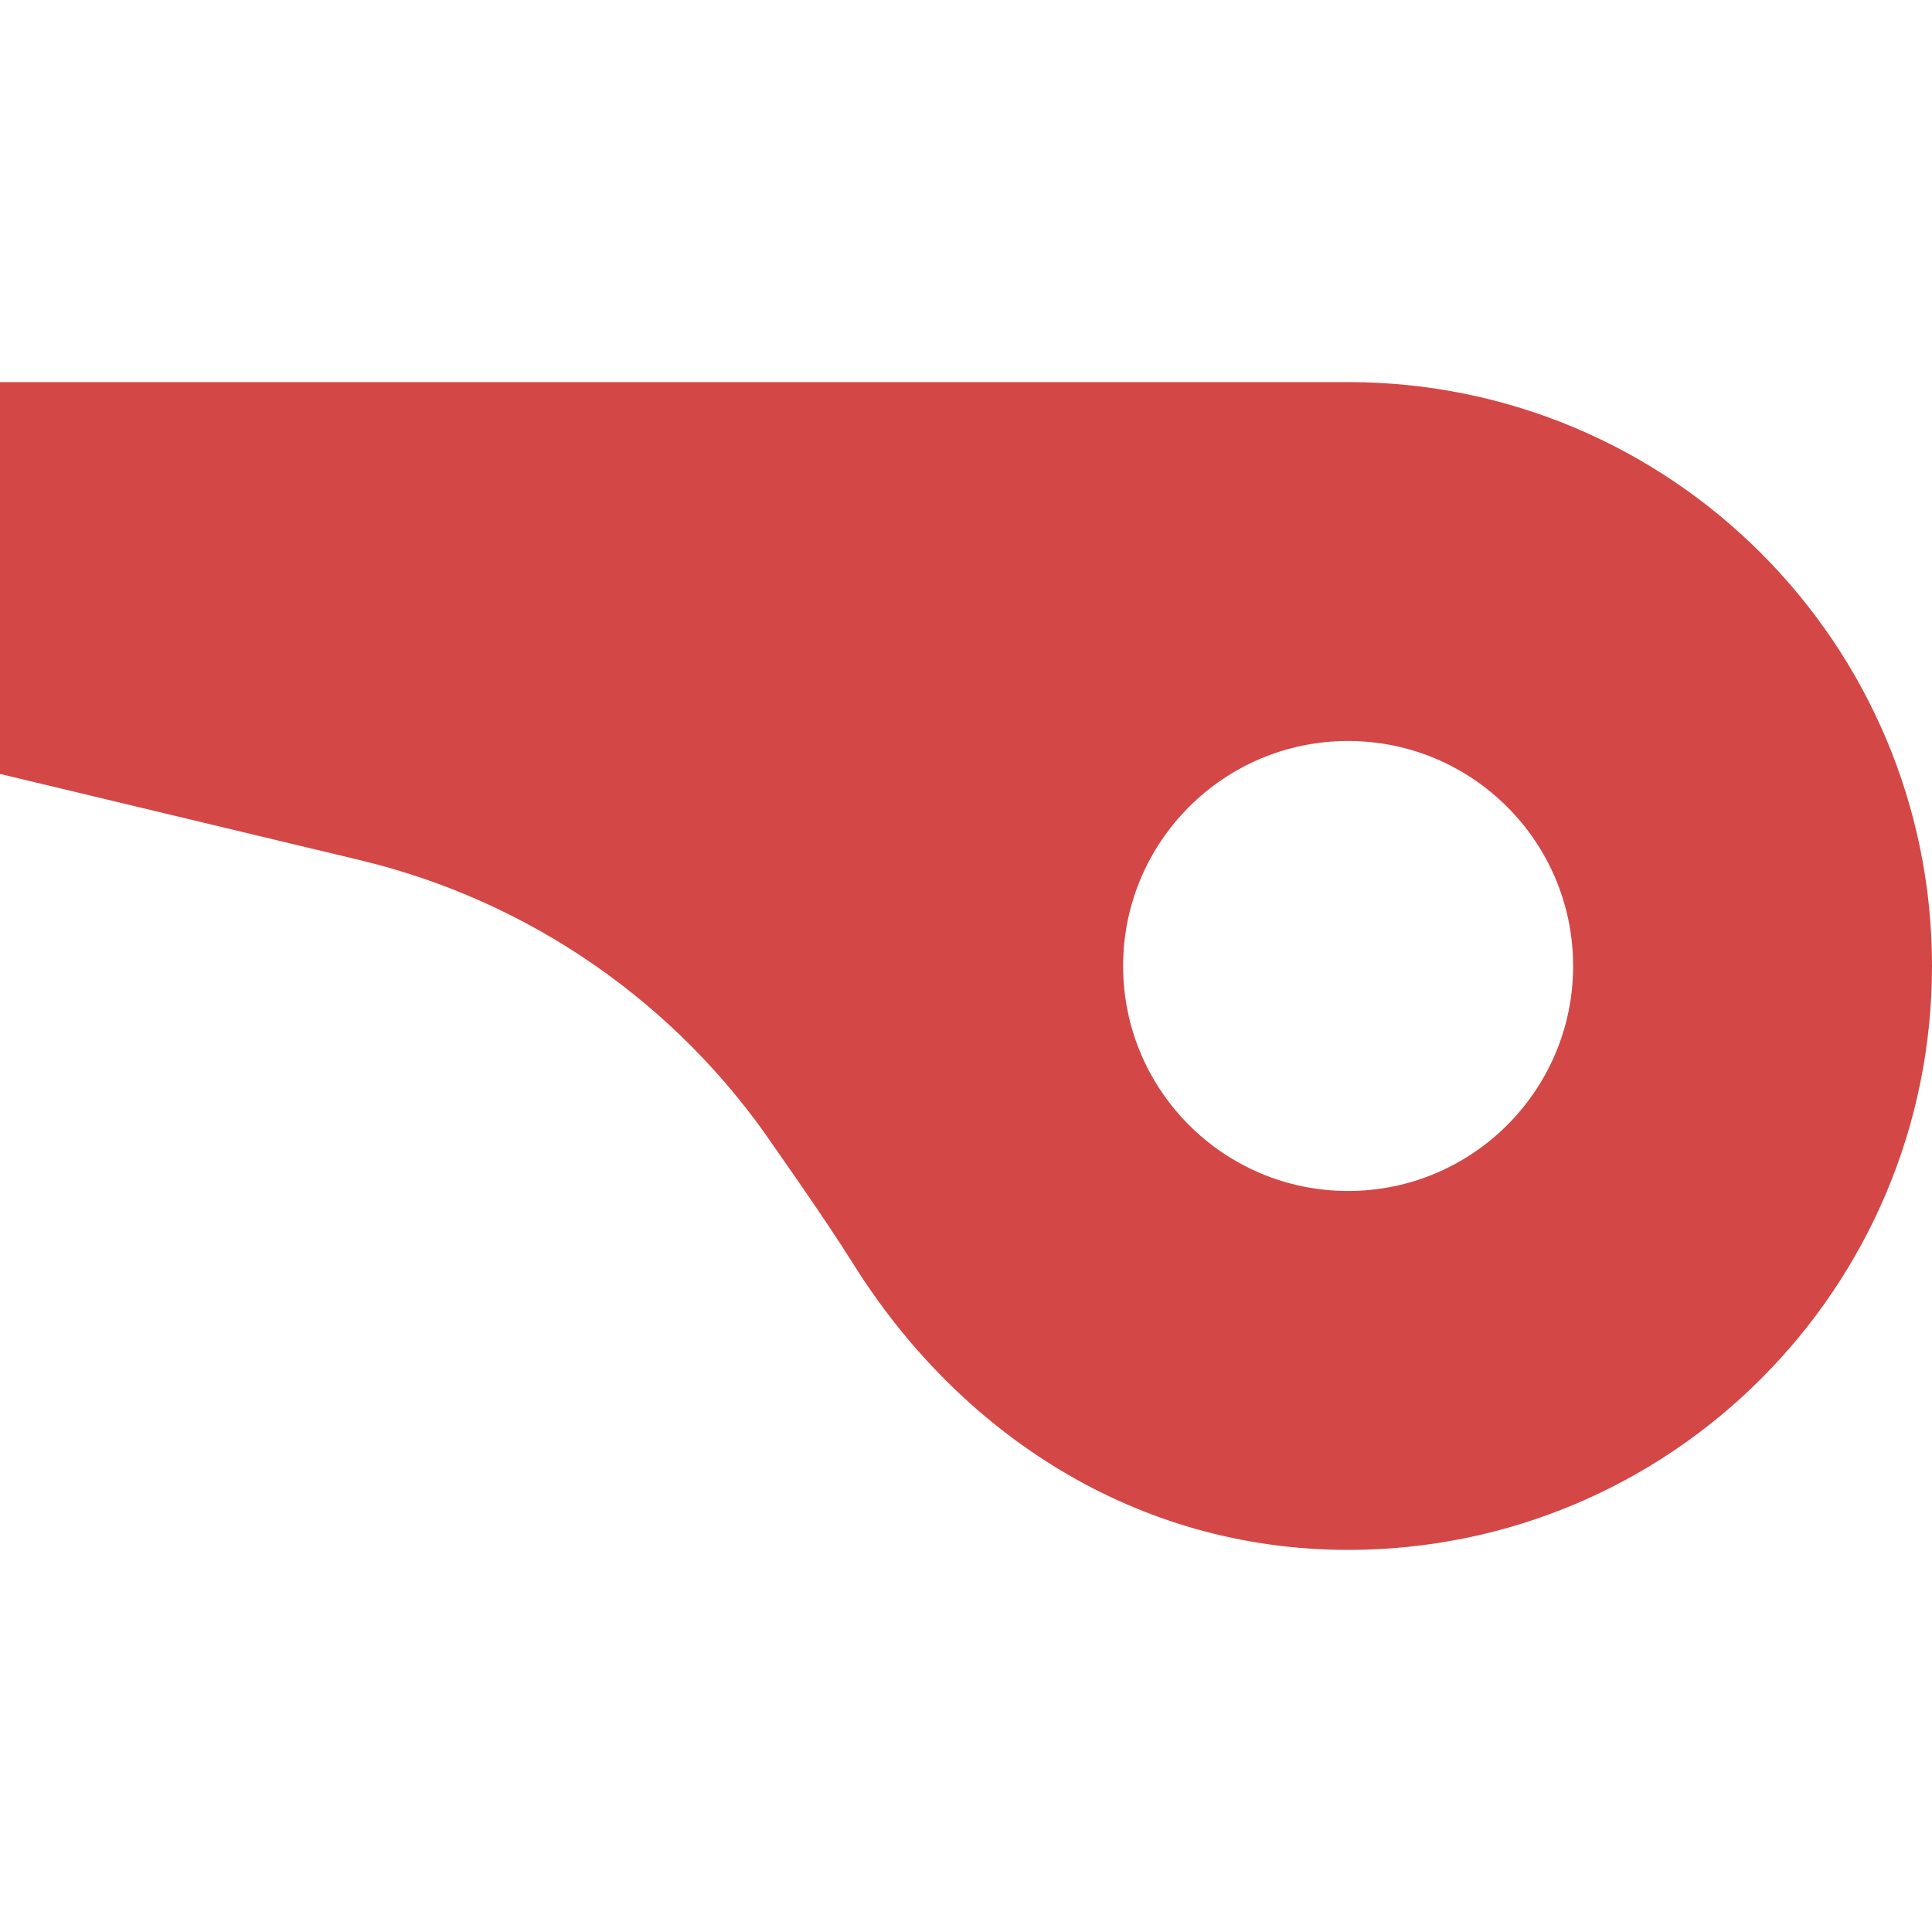 <!DOCTYPE svg PUBLIC "-//W3C//DTD SVG 1.1//EN" "http://www.w3.org/Graphics/SVG/1.1/DTD/svg11.dtd">
<!-- Uploaded to: SVG Repo, www.svgrepo.com, Transformed by: SVG Repo Mixer Tools -->
<svg height="800px" width="800px" version="1.1" id="_x32_" xmlns="http://www.w3.org/2000/svg" xmlns:xlink="http://www.w3.org/1999/xlink" viewBox="0 0 512 512" xml:space="preserve" fill="#000000">
<g id="SVGRepo_bgCarrier" stroke-width="0"/>
<g id="SVGRepo_tracerCarrier" stroke-linecap="round" stroke-linejoin="round"/>
<g id="SVGRepo_iconCarrier"> <style type="text/css"> .st0{fill:#d44747;} </style> <g> <path class="st0" d="M357.263,101.262c-24.789,0-47.053,0-68.904,0H0v103.834l95.425,22.861 c44.84,10.745,84.028,37.896,109.842,76.103c0,0,13.47,19.07,20.77,30.752c28.038,44.861,74.761,75.925,131.226,75.925 C442.729,410.738,512,341.455,512,256S442.729,101.262,357.263,101.262z M357.263,315.619c-32.926,0-59.625-26.695-59.625-59.619 c0-32.925,26.699-59.63,59.625-59.63c32.925,0,59.63,26.705,59.63,59.63C416.893,288.924,390.188,315.619,357.263,315.619z"/> </g> </g>
</svg>